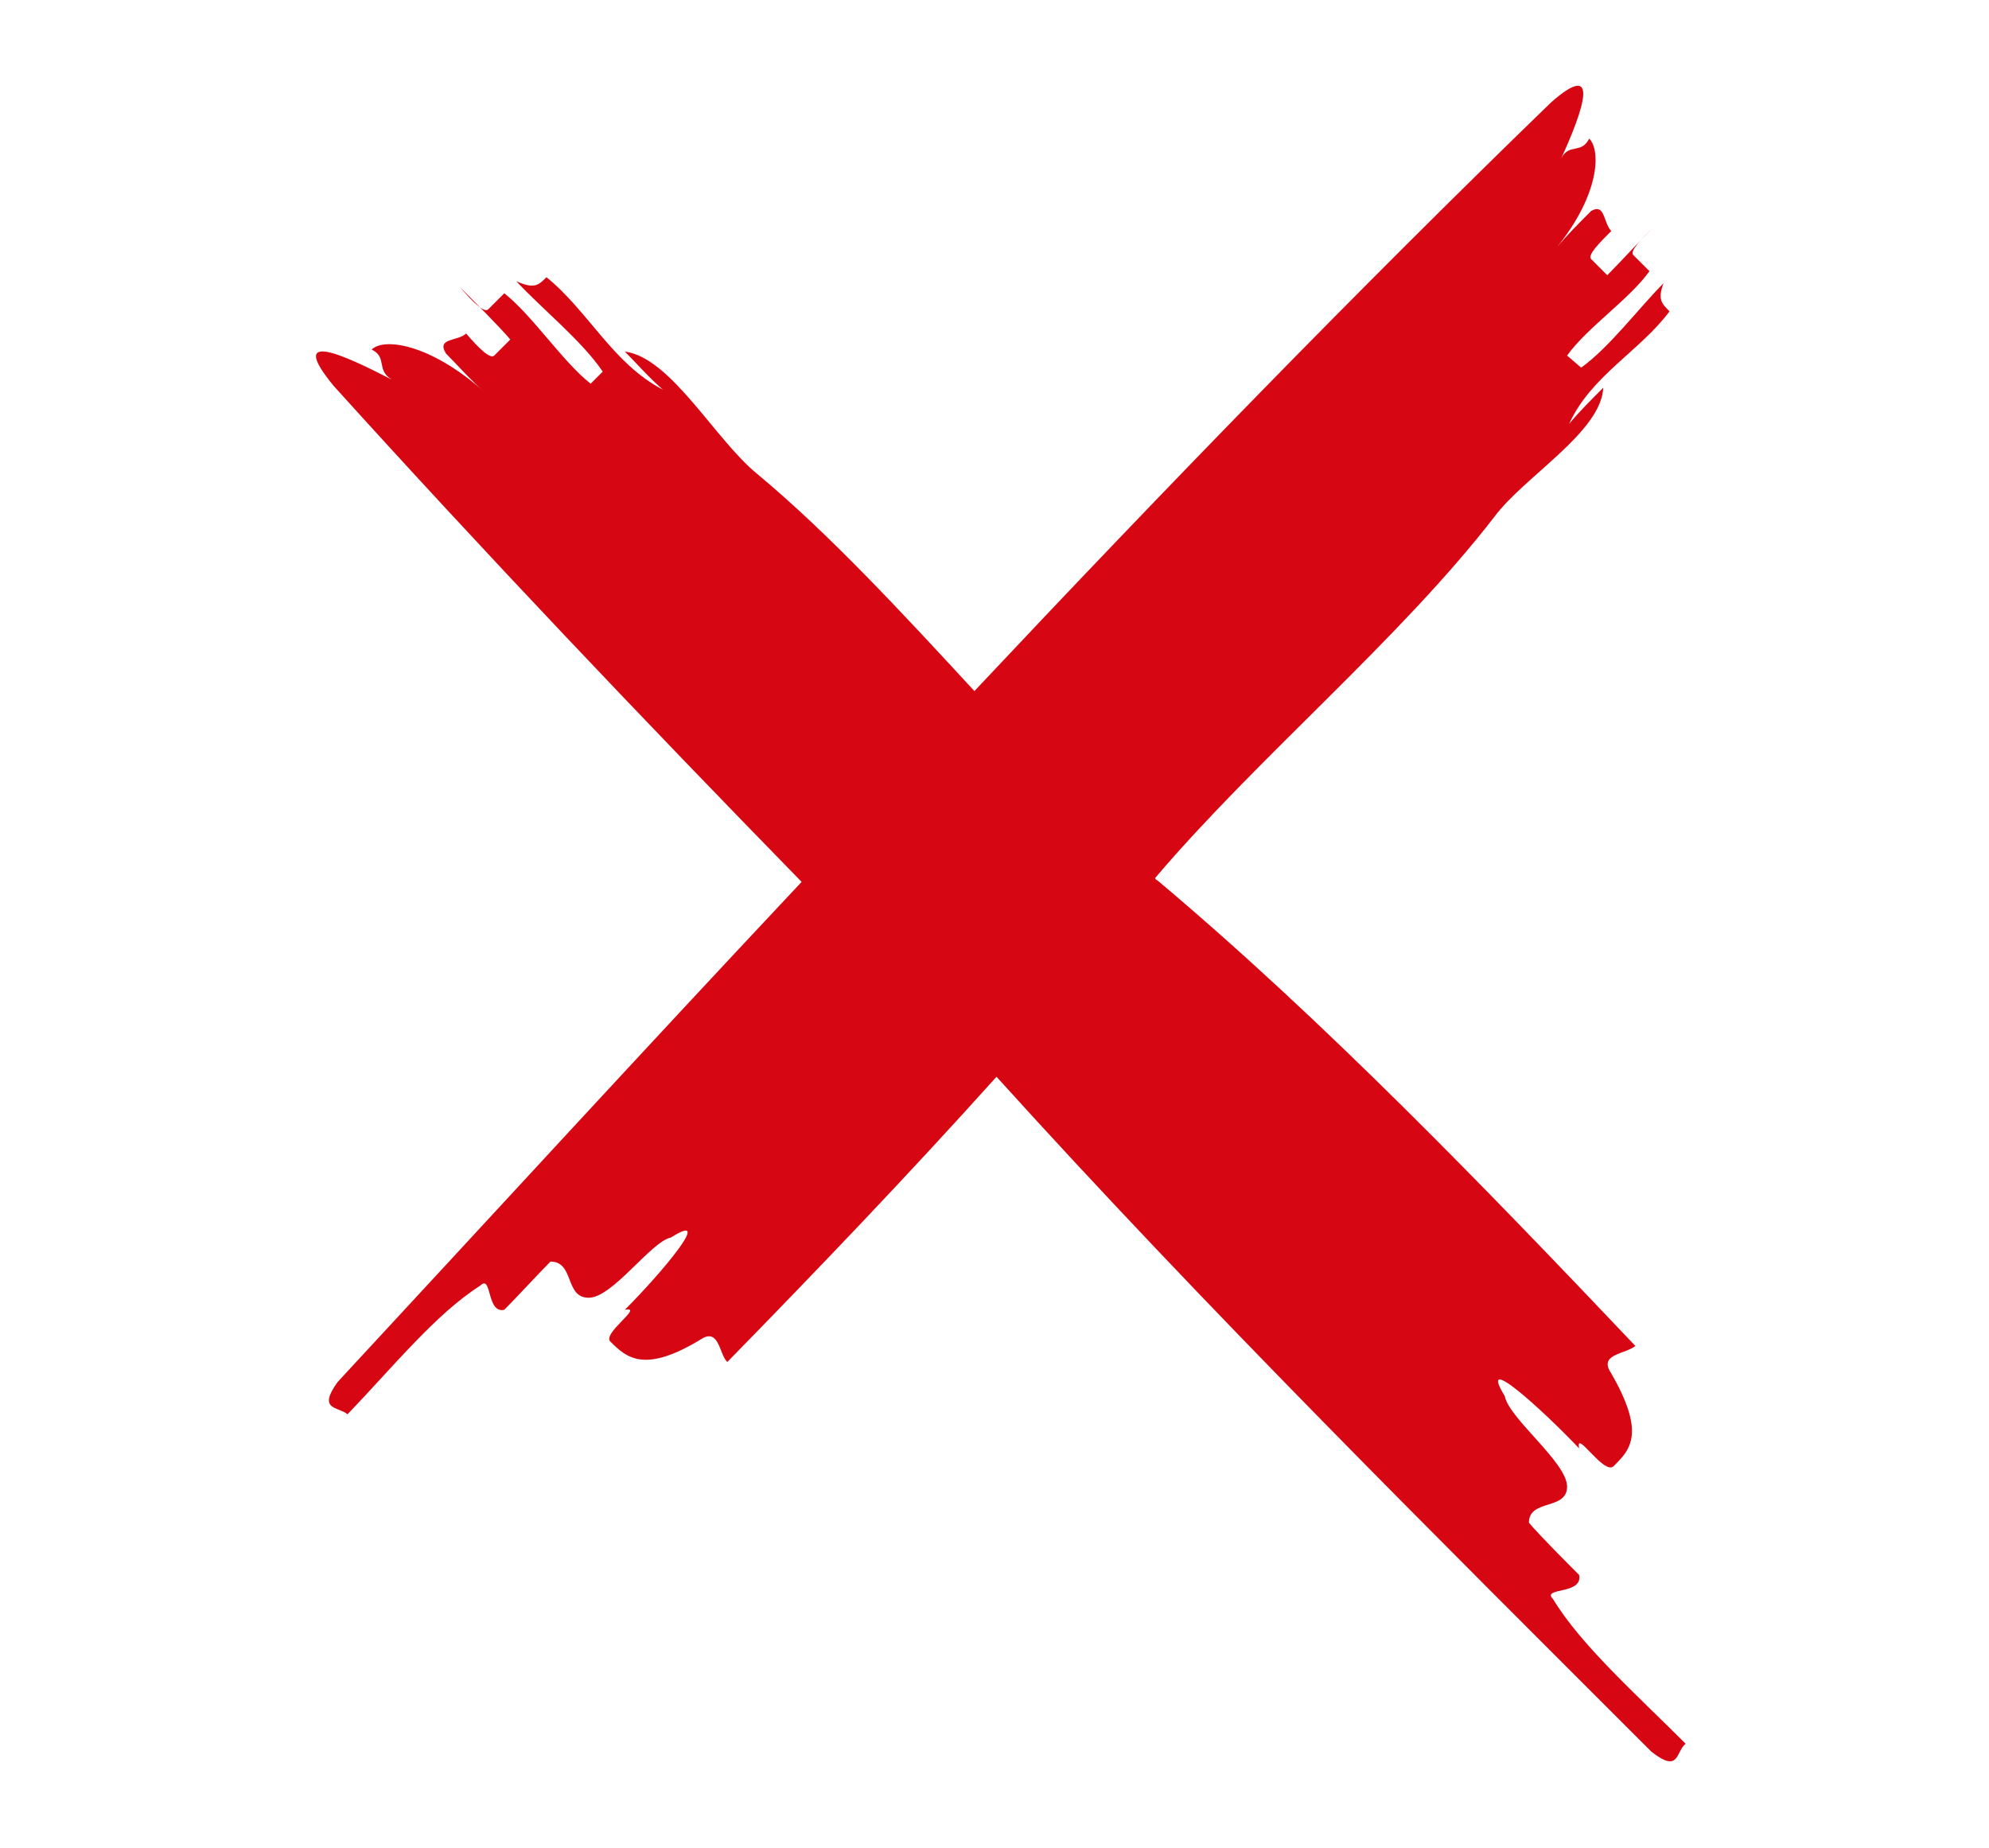 <?xml version="1.0" encoding="UTF-8"?> <!-- Generator: Adobe Illustrator 21.0.2, SVG Export Plug-In . SVG Version: 6.00 Build 0) --> <svg xmlns="http://www.w3.org/2000/svg" xmlns:xlink="http://www.w3.org/1999/xlink" id="Слой_1" x="0px" y="0px" viewBox="0 0 99 92" style="enable-background:new 0 0 99 92;" xml:space="preserve"> <style type="text/css"> .st0{fill:#D70613;} </style> <path class="st0" d="M77.3,79.6c-0.6-0.6,1.5-0.2,1.3-1.2c-0.6-0.6-1.9-1.9-2.5-2.6c0-1.2,1.9-0.6,1.9-1.8c0-1.2-2.9-3.4-3.1-4.5 c-1.4-2.3,1.9,0.7,3.7,2.6c-0.2-1,1.2,1.3,1.7,0.9c0.8-0.8,1.7-1.6-0.2-4.8c-0.4-0.8,0.8-0.8,1.3-1.2c-7.4-7.8-15.5-16.2-23.7-23.1 c-0.1-0.1-0.2-0.1-0.2-0.2c5.1-6,12.2-11.9,16.9-18c1.5-2,5.3-4.2,5.4-6.4c-0.6,0.6-1.2,1.2-1.7,1.8c1.1-2.4,3.5-3.6,5-5.6 c-0.4-0.4-0.6-0.6-0.3-1.4c-1.2,1.2-2.7,3.2-4.1,4.2L78,17.7c1-1.4,3.1-2.8,4.1-4.2c-0.2-0.2-0.6-0.6-0.8-0.8 c-0.2-0.2,0.4-0.8,1-1.4c-0.6,0.6-1.7,1.8-2.3,2.4c-0.2-0.2-0.6-0.6-0.8-0.8c-0.2-0.2,0.4-0.8,1-1.4c-0.4-0.4-0.3-1.4-1-1 c-0.6,0.6-1.2,1.2-1.7,1.8c2.1-2.6,2.2-4.8,1.6-5.4c-0.4,0.8-1,0.2-1.4,1c1.1-2.4,2-5-0.5-2.8c-9.7,9.4-19.3,19.3-28.7,29.3 c-3.6-3.9-7.2-7.8-10.8-10.8c-2.1-1.7-4.3-5.8-6.6-6.1c0.6,0.6,1.2,1.3,1.9,1.9c-2.5-1.3-3.7-3.9-5.8-5.6c-0.4,0.4-0.6,0.6-1.5,0.2 c1.2,1.3,3.3,3,4.3,4.5l-0.6,0.6c-1.4-1.1-2.9-3.4-4.3-4.5c-0.2,0.2-0.6,0.6-0.8,0.8c-0.2,0.2-0.8-0.4-1.4-1.1 c0.6,0.6,1.9,1.9,2.5,2.6c-0.2,0.2-0.6,0.6-0.8,0.8c-0.2,0.2-0.8-0.4-1.4-1.1c-0.4,0.4-1.5,0.2-1,1c0.6,0.6,1.2,1.3,1.9,1.9 c-2.7-2.4-5-2.7-5.6-2.1c0.8,0.4,0.2,1,1,1.5c-2.5-1.3-5.2-2.5-2.9,0.3c7.5,8.3,15.3,16.5,23.3,24.7c-7.8,8.3-15.5,16.7-23.1,24.9 c-1,1.4,0,1.2,0.5,1.6c2.3-2.4,4.4-5,6.6-6.4c0.6-0.6,0.3,1.4,1.2,1.2c0.6-0.6,1.7-1.8,2.3-2.4c1.2,0,0.7,1.8,1.9,1.8 c1.2,0,3.1-2.8,4.1-3c2.2-1.4-0.5,1.8-2.3,3.6c1-0.2-1.2,1.2-0.7,1.6c0.8,0.8,1.7,1.6,4.6-0.2c0.8-0.4,0.8,0.8,1.2,1.2 c4.4-4.5,9-9.3,13.4-14.2C60,65.1,71.2,76.2,82.2,87.2c1.4,1.1,1.2,0,1.7-0.4C81.4,84.3,78.7,81.9,77.3,79.6z"></path> </svg> 